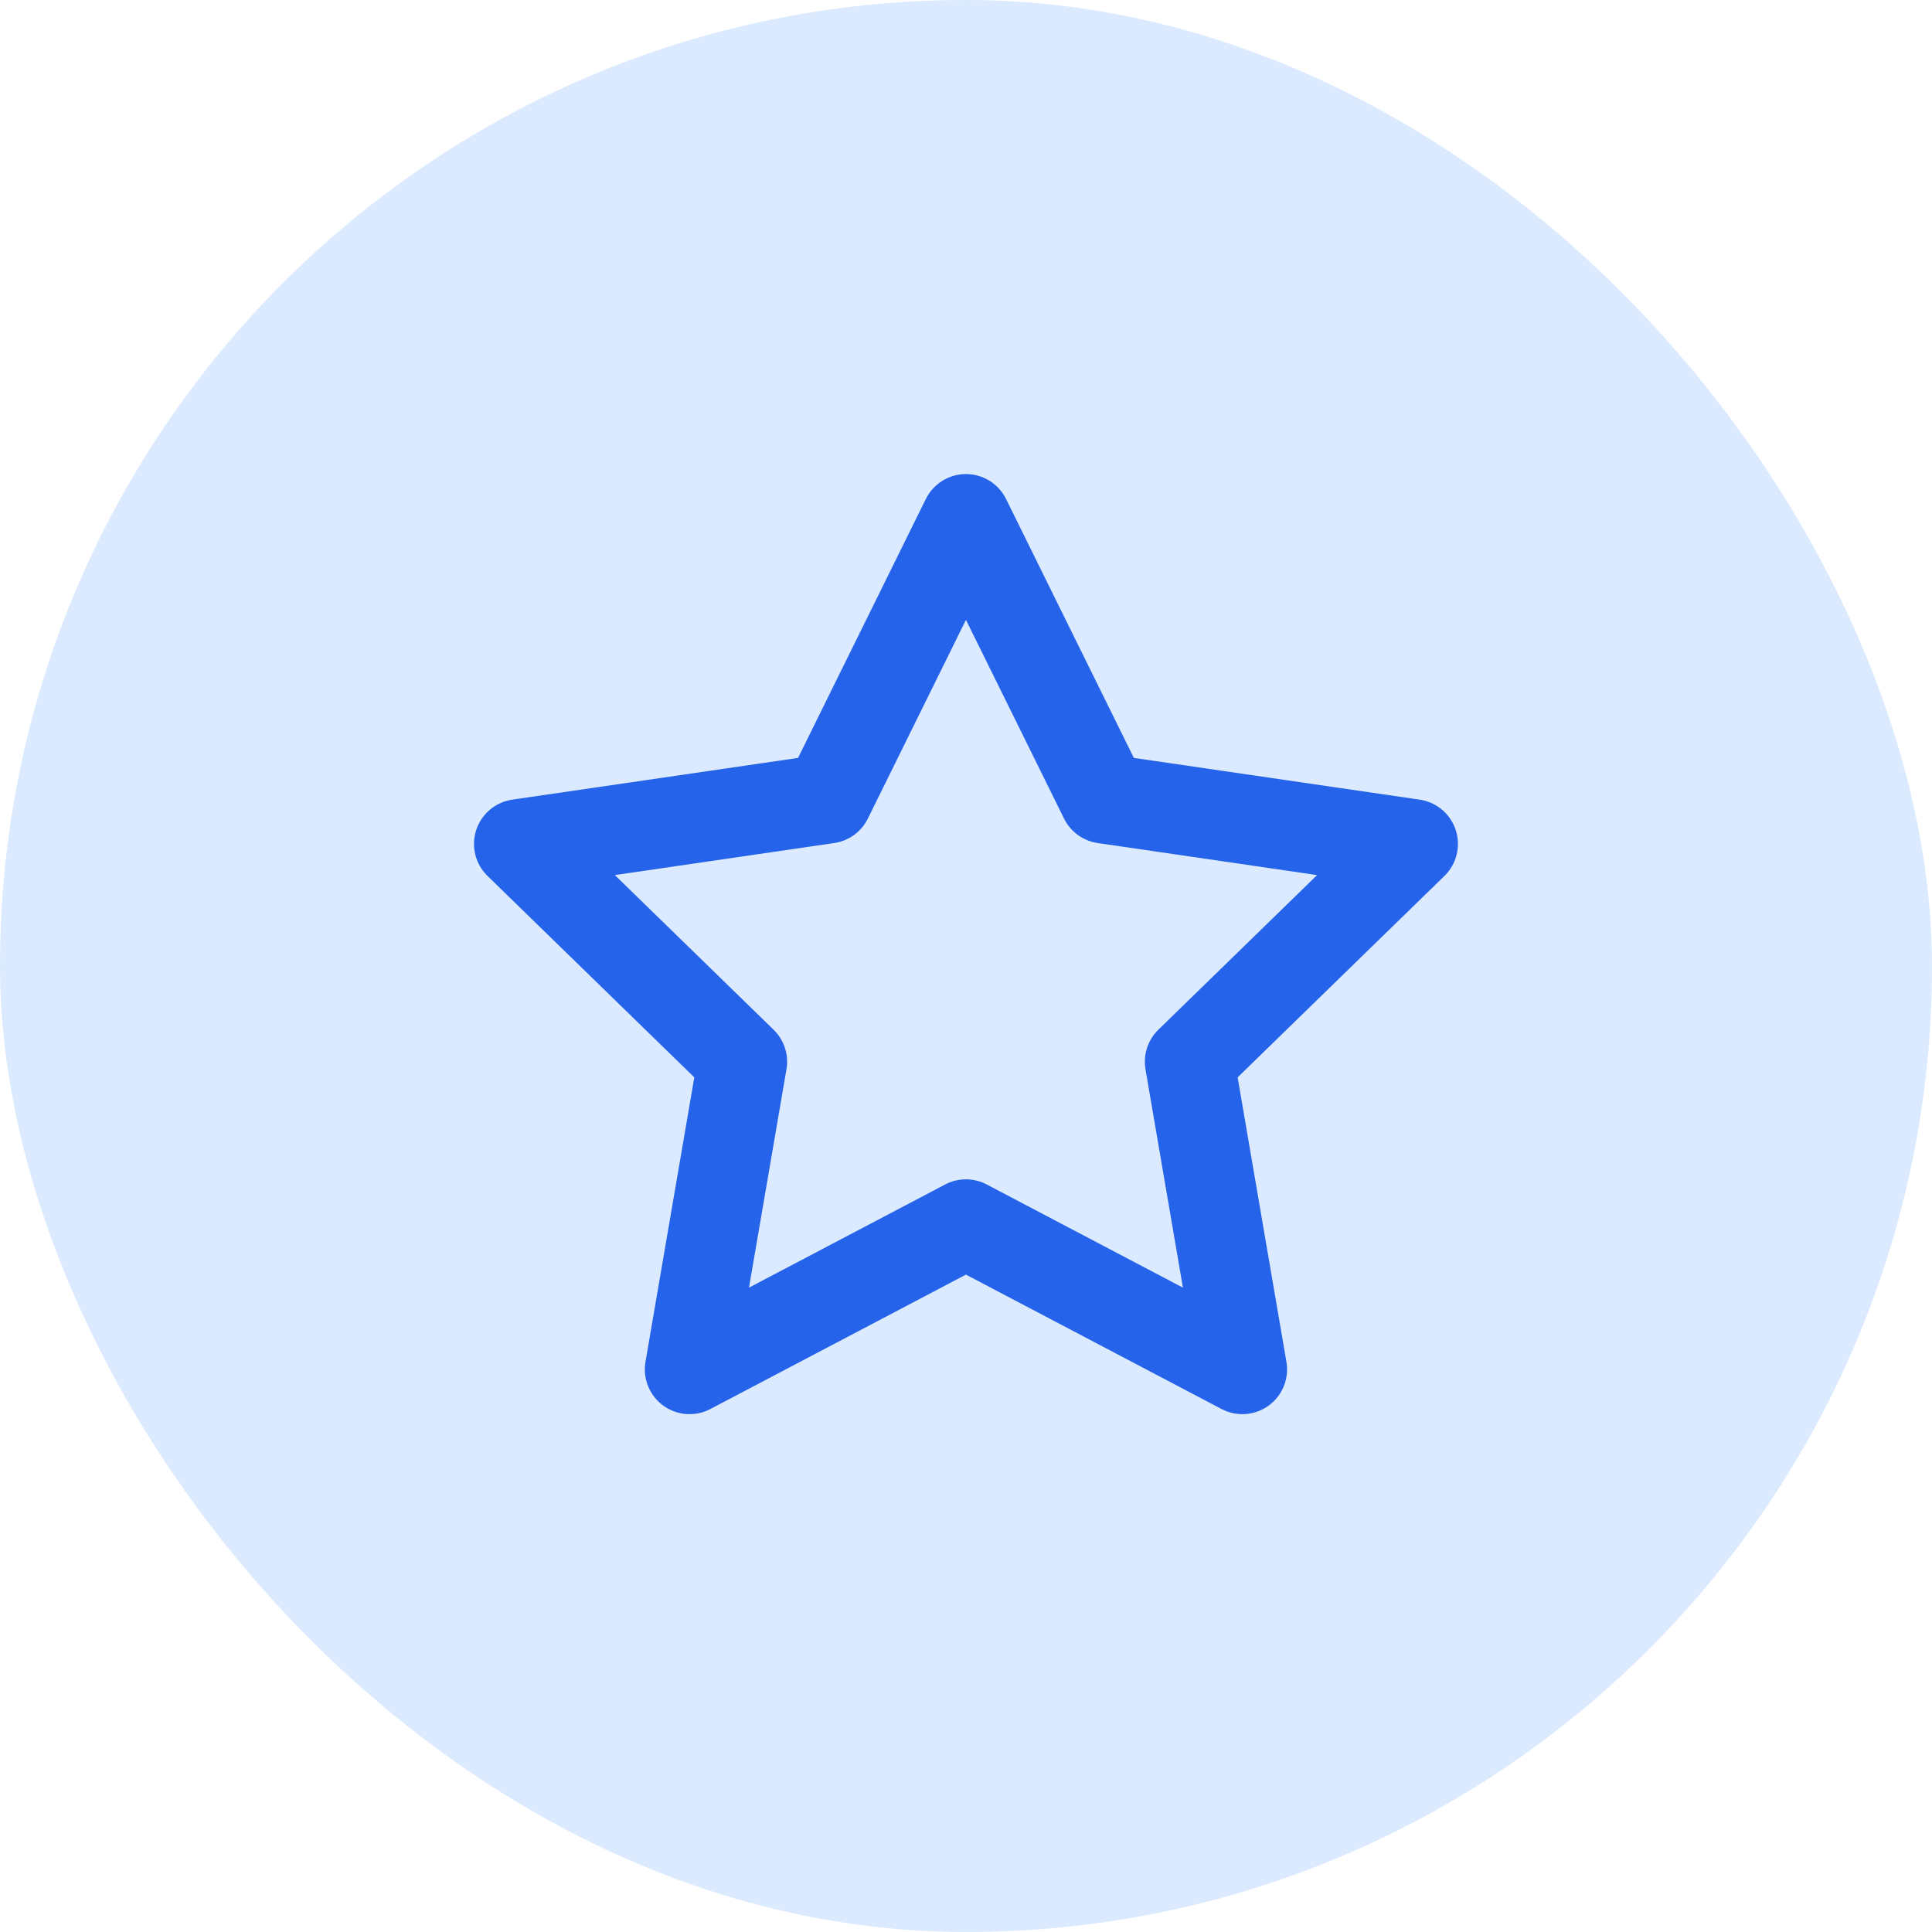 <svg xmlns="http://www.w3.org/2000/svg" width="36" height="36" viewBox="0 0 36 36" fill="none"><rect width="36" height="36" rx="18" fill="#DBEAFE"></rect><path d="M17.999 9.667L20.574 14.884L26.333 15.725L22.166 19.784L23.149 25.517L17.999 22.809L12.849 25.517L13.833 19.784L9.666 15.725L15.424 14.884L17.999 9.667Z" stroke="#2563EB" stroke-width="1.667" stroke-linecap="round" stroke-linejoin="round"></path></svg>